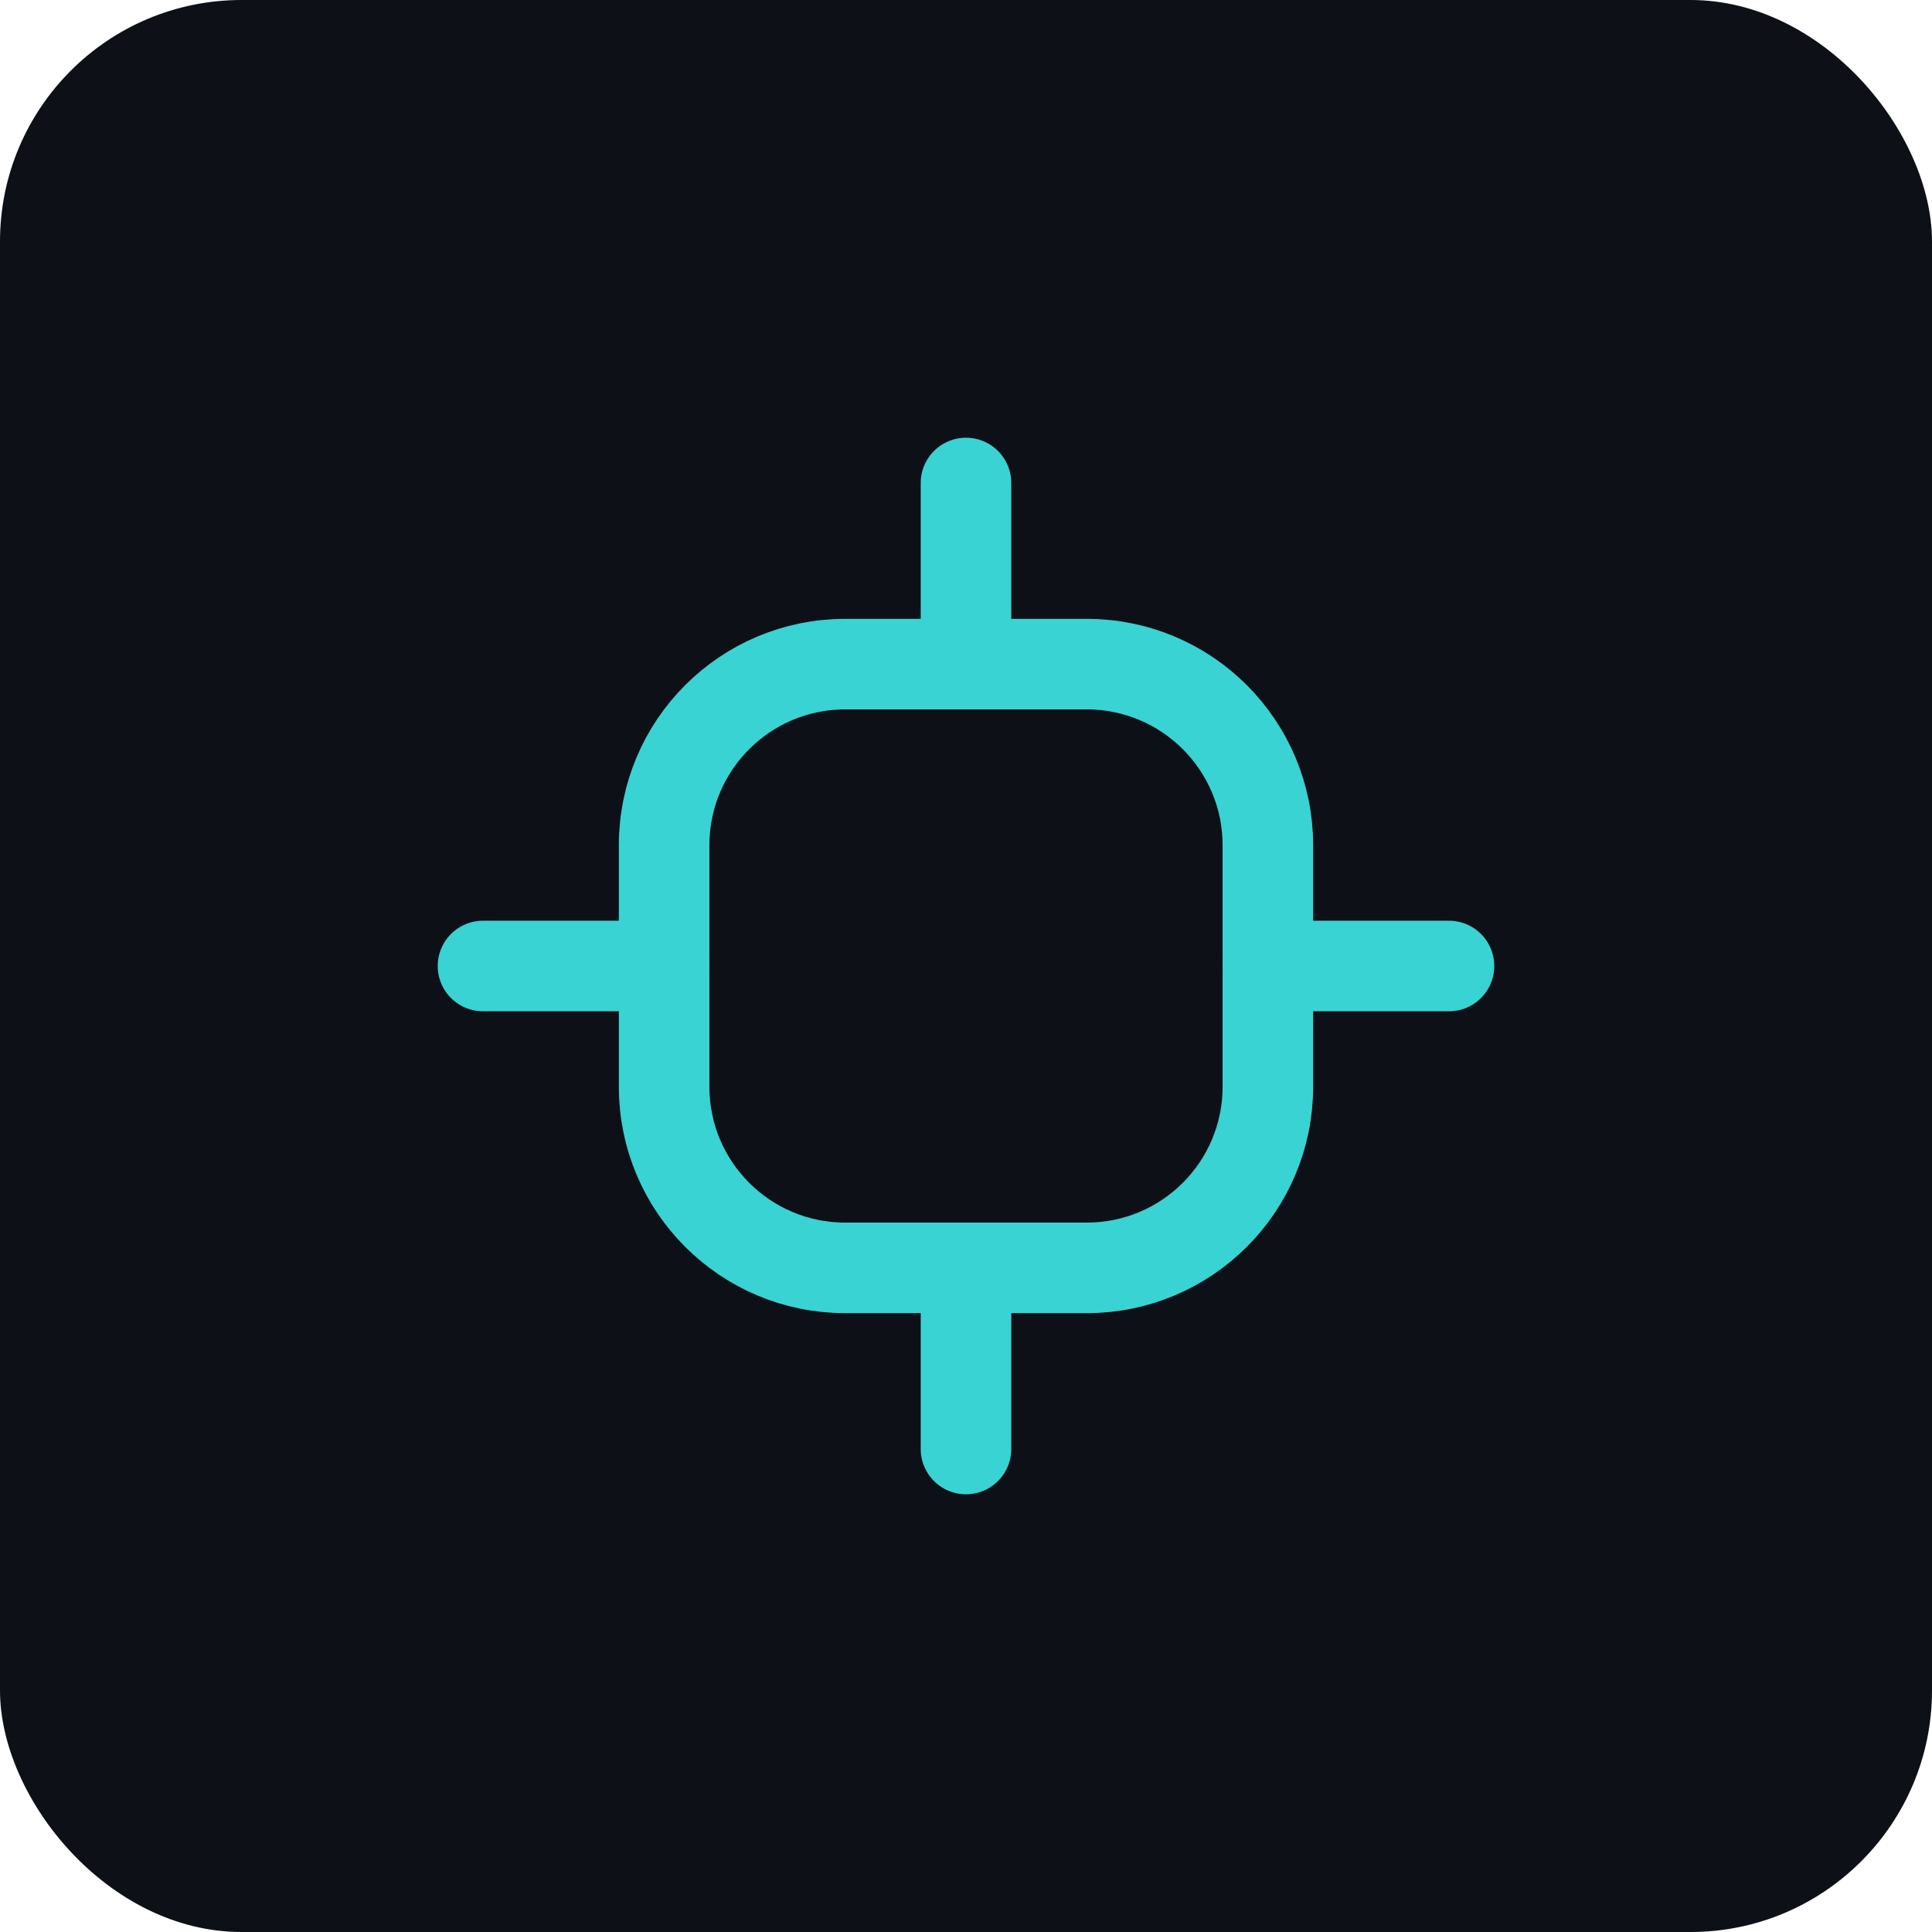 <svg width="64" height="64" viewBox="0 0 64 64" fill="none" xmlns="http://www.w3.org/2000/svg">
<rect width="64" height="64" rx="8" fill="#0D1117"/>
<path d="M22 28C22 24.686 24.686 22 28 22H36C39.314 22 42 24.686 42 28V36C42 39.314 39.314 42 36 42H28C24.686 42 22 39.314 22 36V28Z" stroke="#39D3D3" stroke-width="3"/>
<path d="M32 22V16" stroke="#39D3D3" stroke-width="3" stroke-linecap="round"/>
<path d="M32 48V42" stroke="#39D3D3" stroke-width="3" stroke-linecap="round"/>
<path d="M42 32H48" stroke="#39D3D3" stroke-width="3" stroke-linecap="round"/>
<path d="M16 32H22" stroke="#39D3D3" stroke-width="3" stroke-linecap="round"/>
</svg>